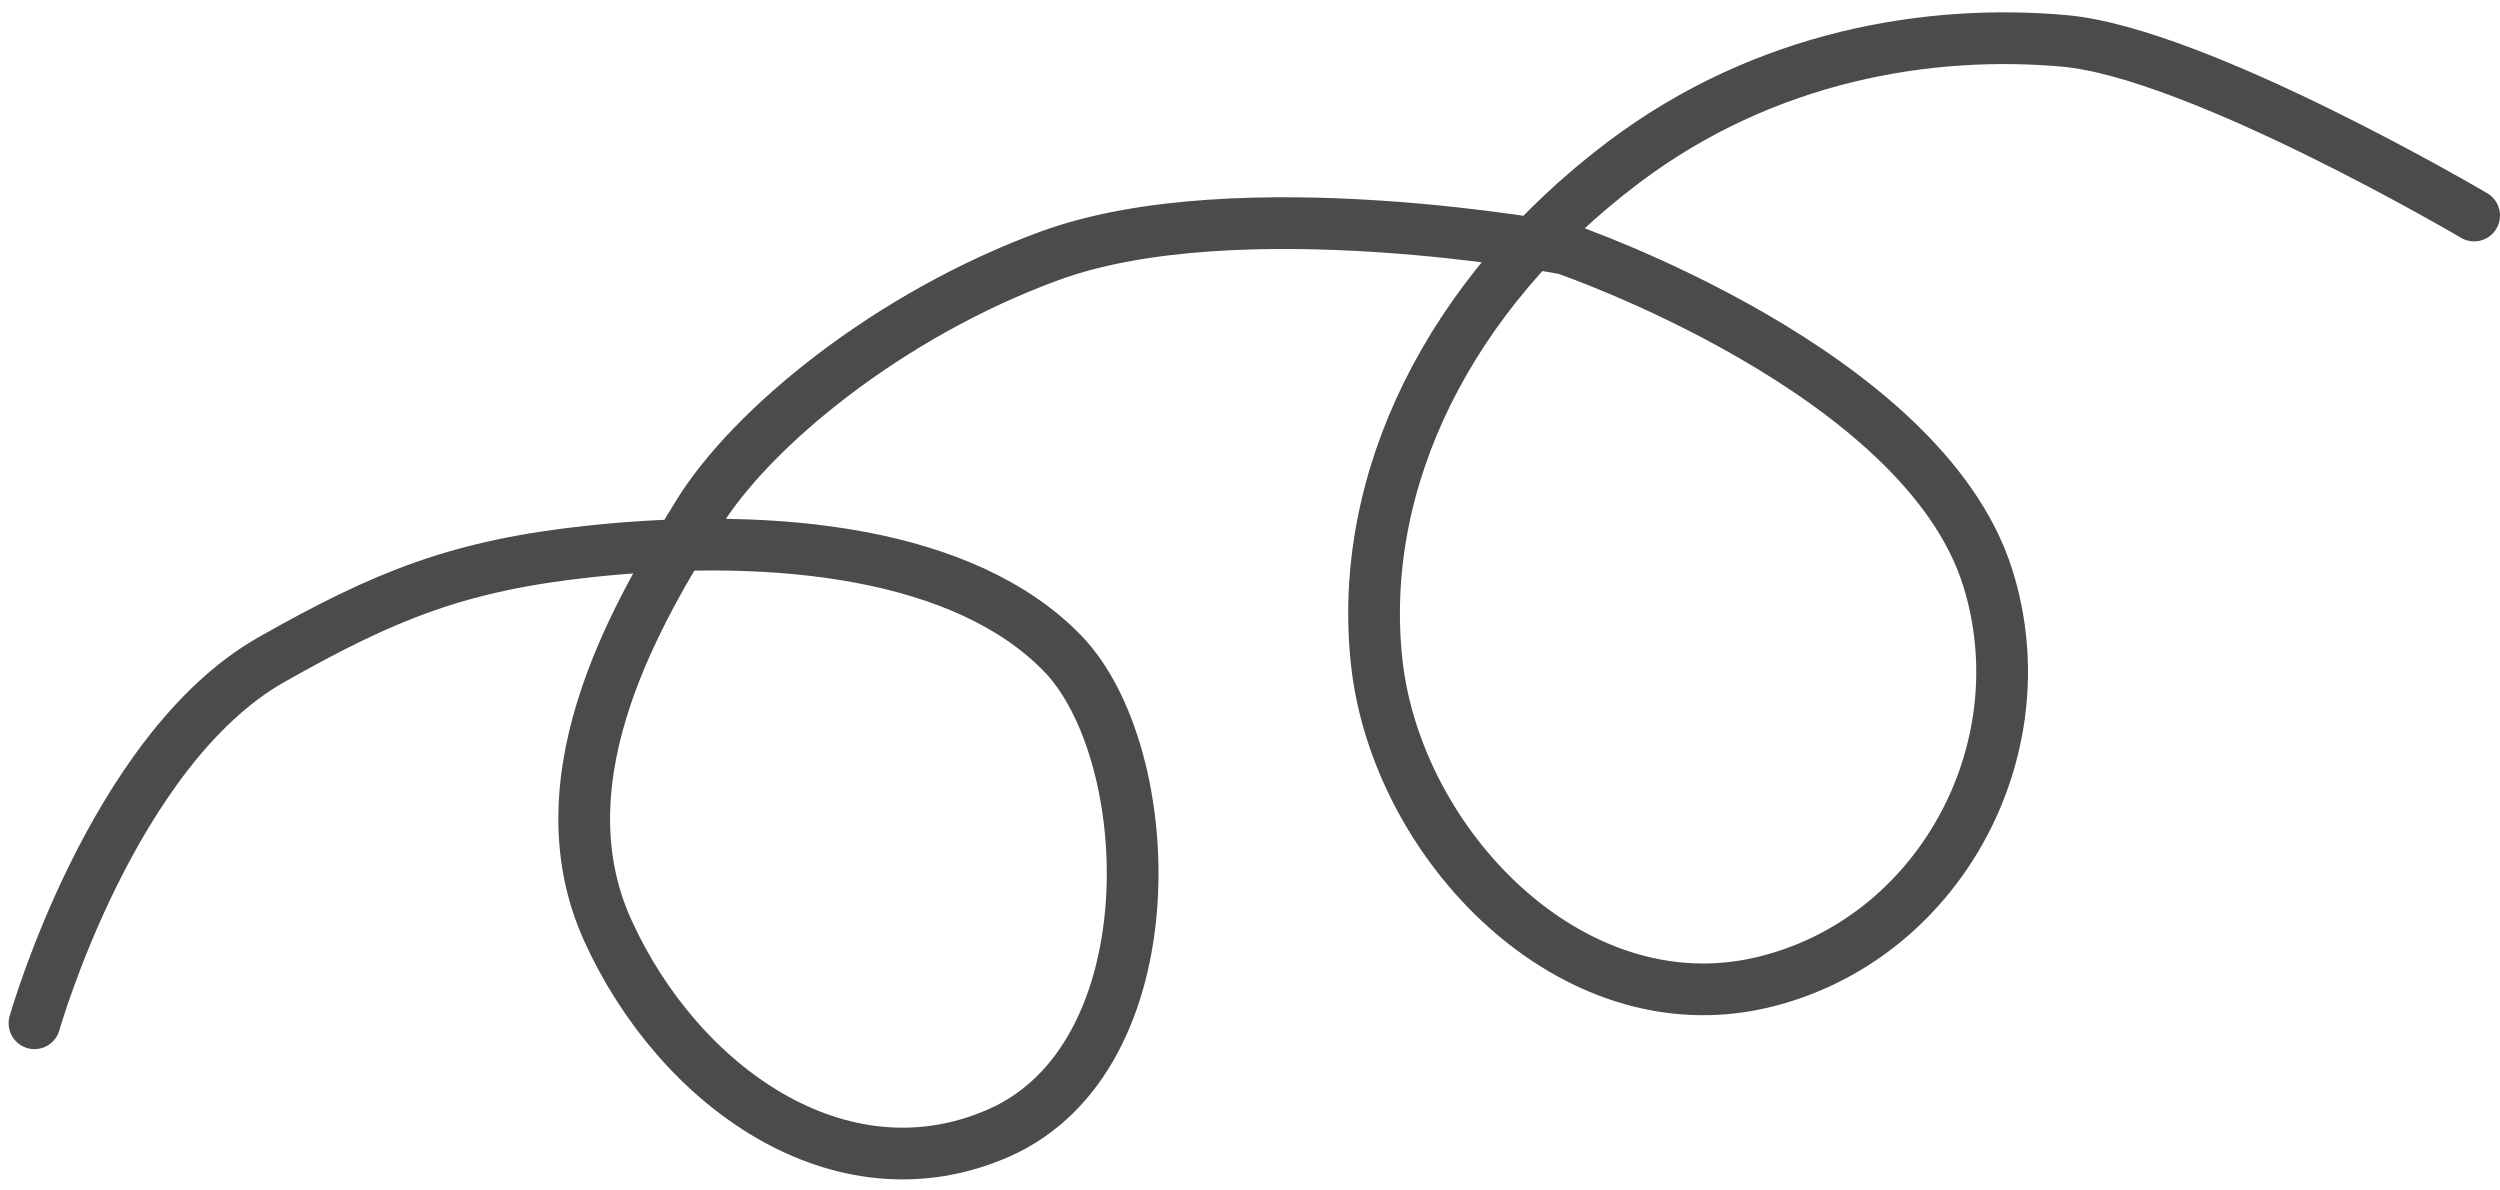 <svg xmlns="http://www.w3.org/2000/svg" width="145" height="69" viewBox="0 0 145 69" fill="none"><path id="Vector 263" d="M1.999 59.349C1.999 59.349 6.502 43.5 15.73 38.267C22.383 34.494 26.67 32.782 34.276 31.974C45.145 30.82 56.013 32.1 61.63 37.899C67.248 43.698 67.945 61.344 57.894 65.728C48.755 69.714 39.357 63.031 35.244 53.949C31.13 44.867 37.372 34.936 40.458 29.877C43.543 24.817 51.588 18.23 60.9 14.83C71.858 10.829 90.77 14.427 90.77 14.427C90.77 14.427 111.502 21.5 115.281 33.482C118.444 43.507 112.406 54.596 102.171 56.99C91.127 59.572 80.998 48.967 79.849 38.408C78.699 27.85 84.075 17.036 94.144 9.43C102.415 3.183 111.96 1.678 119.729 2.371C127.498 3.064 143.5 12.5 143.5 12.5" stroke="#4B4B4B" stroke-width="3" stroke-linecap="round"></path></svg>